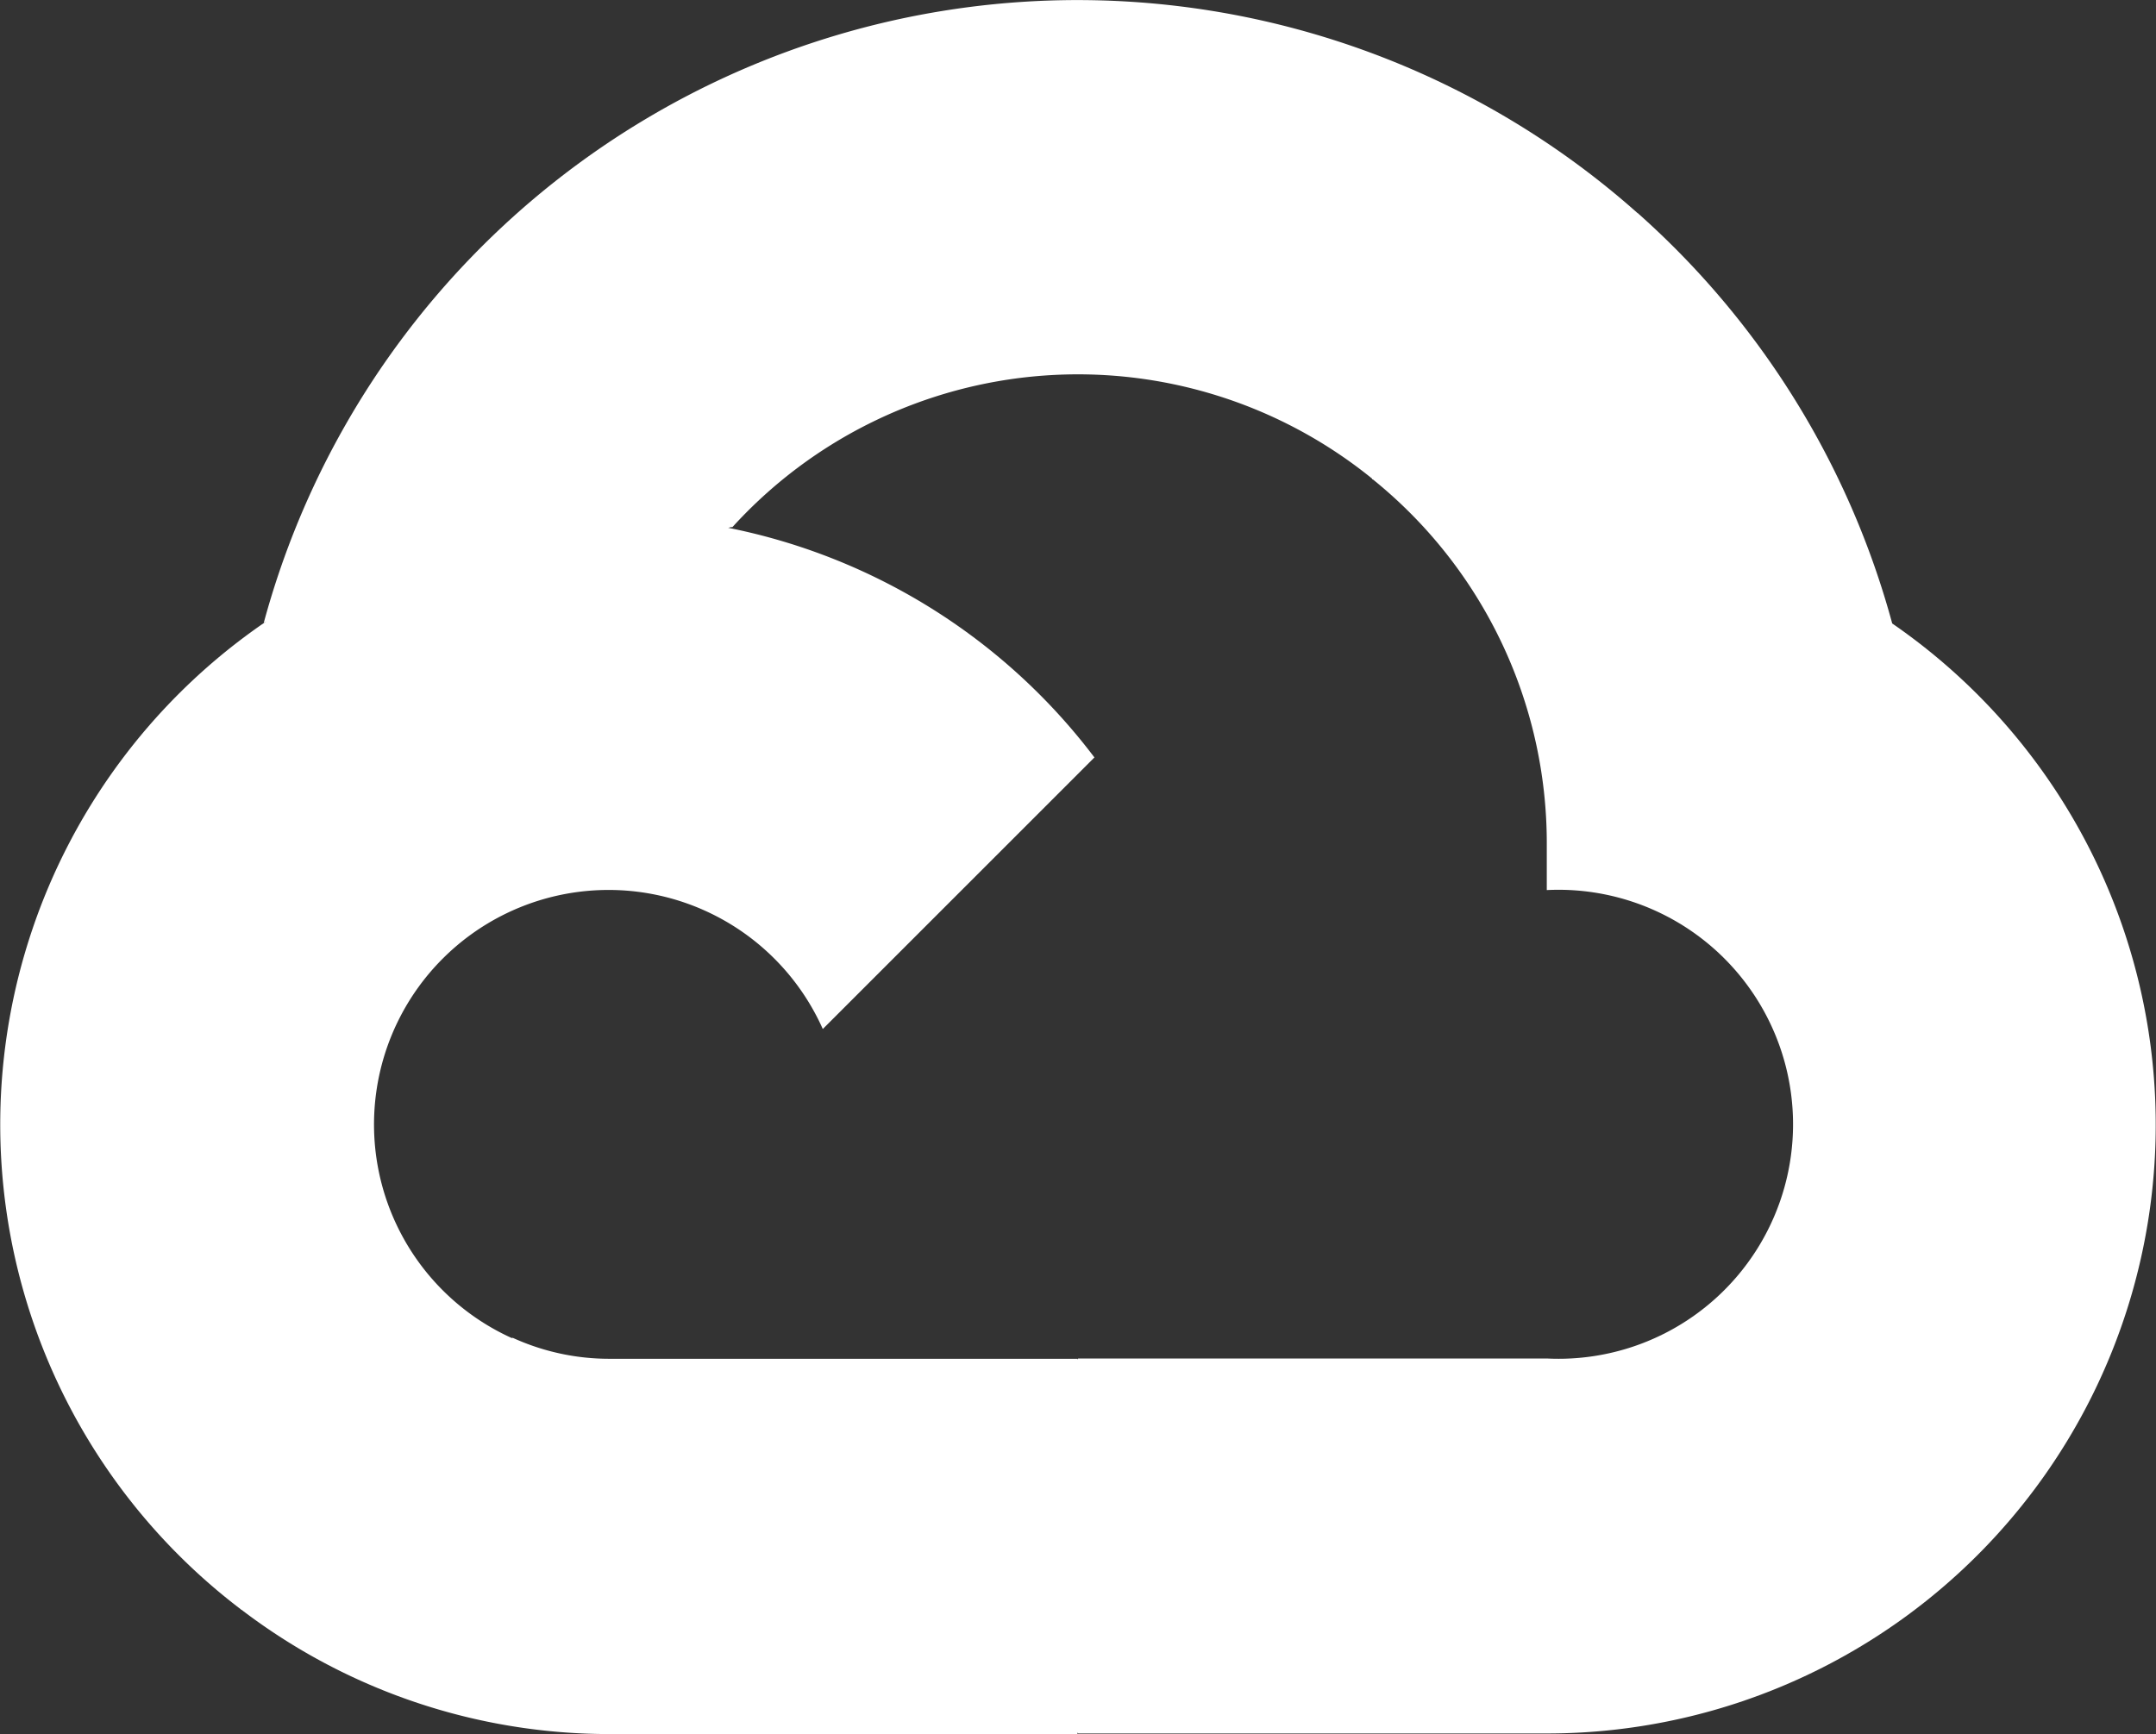 <svg xmlns="http://www.w3.org/2000/svg" width="29.416" height="23.662" viewBox="0 0 29.416 23.662">
  <rect x="0" y="0" width="29.416" height="23.662" fill="#333333" stroke="none"/>
  <g id="google_cloud-white" transform="translate(0 -6.26)">
    <path id="Path_3078" data-name="Path 3078" d="M22.951,12.8l.942.016,2.56-2.56.124-1.085A11.5,11.5,0,0,0,7.83,14.758a1.386,1.386,0,0,1,.877-.049l5.116-.841s.263-.435.4-.414a6.372,6.372,0,0,1,8.732-.66Z" transform="translate(-4.231 0)" fill="#fff"/>
    <path id="Path_3079" data-name="Path 3079" d="M42.361,18.19a11.524,11.524,0,0,0-3.472-5.6l-3.625,3.625a6.379,6.379,0,0,1,2.384,4.973v.64a3.2,3.2,0,1,1,0,6.392H31.255l-.64.643V32.7l.64.637h6.392A8.306,8.306,0,0,0,42.361,18.19Z" transform="translate(-16.544 -3.422)" fill="#fff"/>
    <path id="Path_3080" data-name="Path 3080" d="M12.18,51.384h6.389v-5.12H12.18a3.167,3.167,0,0,1-1.316-.286l-.922.283-2.56,2.56-.224.864a8.273,8.273,0,0,0,5.022,1.7Z" transform="translate(-3.868 -21.462)" fill="#fff"/>
    <path id="Path_3081" data-name="Path 3081" d="M8.312,21.57A8.308,8.308,0,0,0,3.294,36.5L7,32.8a3.2,3.2,0,1,1,4.226-4.225l3.706-3.706a8.3,8.3,0,0,0-6.62-3.294Z" transform="translate(0 -8.273)" fill="#fff"/>
  </g>
</svg>
